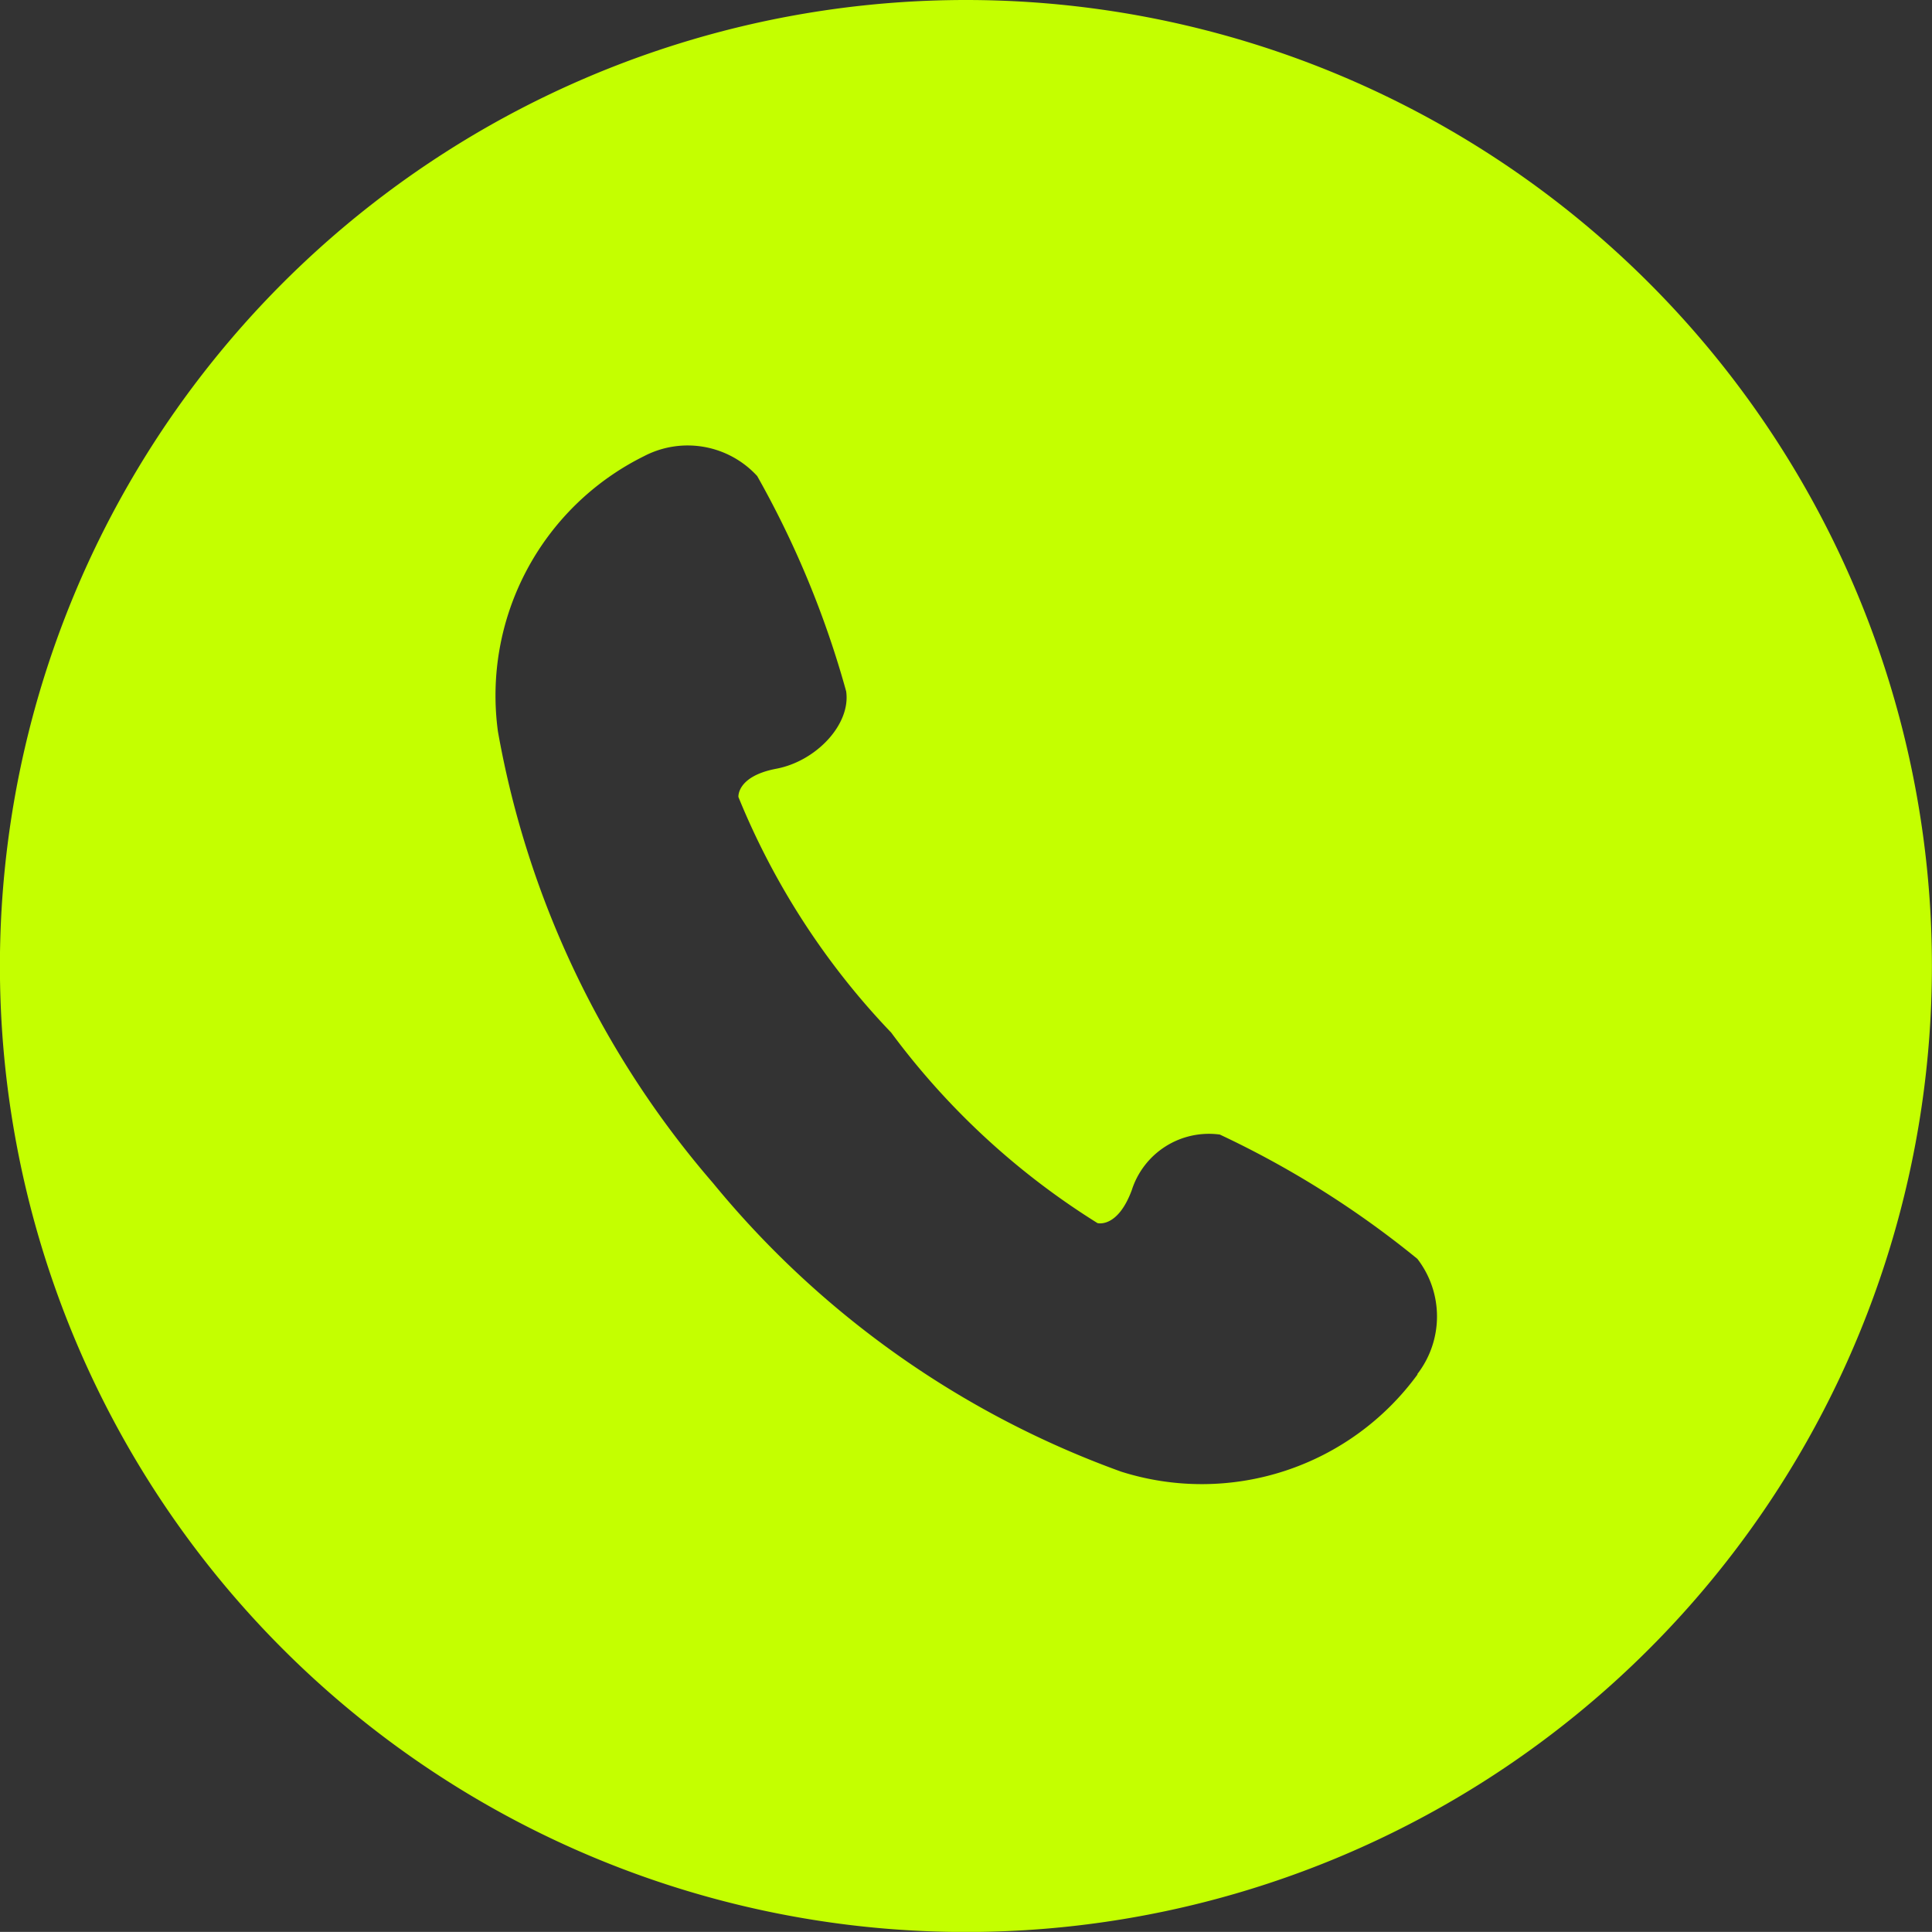 <svg xmlns="http://www.w3.org/2000/svg" xmlns:xlink="http://www.w3.org/1999/xlink" width="23.474" height="23.473" viewBox="0 0 23.474 23.473">
  <rect x="0" y="0" width="23.474" height="23.473" fill="#333333" stroke="none"/>
  <defs>
    <clipPath id="clip-path">
      <rect id="長方形_23266" data-name="長方形 23266" width="23.474" height="23.474" fill="#c4ff00"/>
    </clipPath>
  </defs>
  <g id="グループ_9160" data-name="グループ 9160" clip-path="url(#clip-path)">
    <path id="パス_43894" data-name="パス 43894" d="M11.736,0A11.737,11.737,0,1,0,23.473,11.736,11.737,11.737,0,0,0,11.736,0m5.487,16.7a3.244,3.244,0,0,1-3.6,1.181,11.435,11.435,0,0,1-4.96-3.507A11.441,11.441,0,0,1,6.05,8.888,3.245,3.245,0,0,1,7.824,5.543,1.146,1.146,0,0,1,9.2,5.784,11.6,11.6,0,0,1,10.281,8.4c.058.4-.363.848-.848.94s-.461.344-.461.344a9.1,9.1,0,0,0,1.856,2.862,9.111,9.111,0,0,0,2.507,2.315s.243.066.416-.4a.984.984,0,0,1,1.07-.676,11.577,11.577,0,0,1,2.4,1.51,1.146,1.146,0,0,1,0,1.4" transform="translate(0 0)" fill="#c4ff00"/>
  </g>
</svg>
